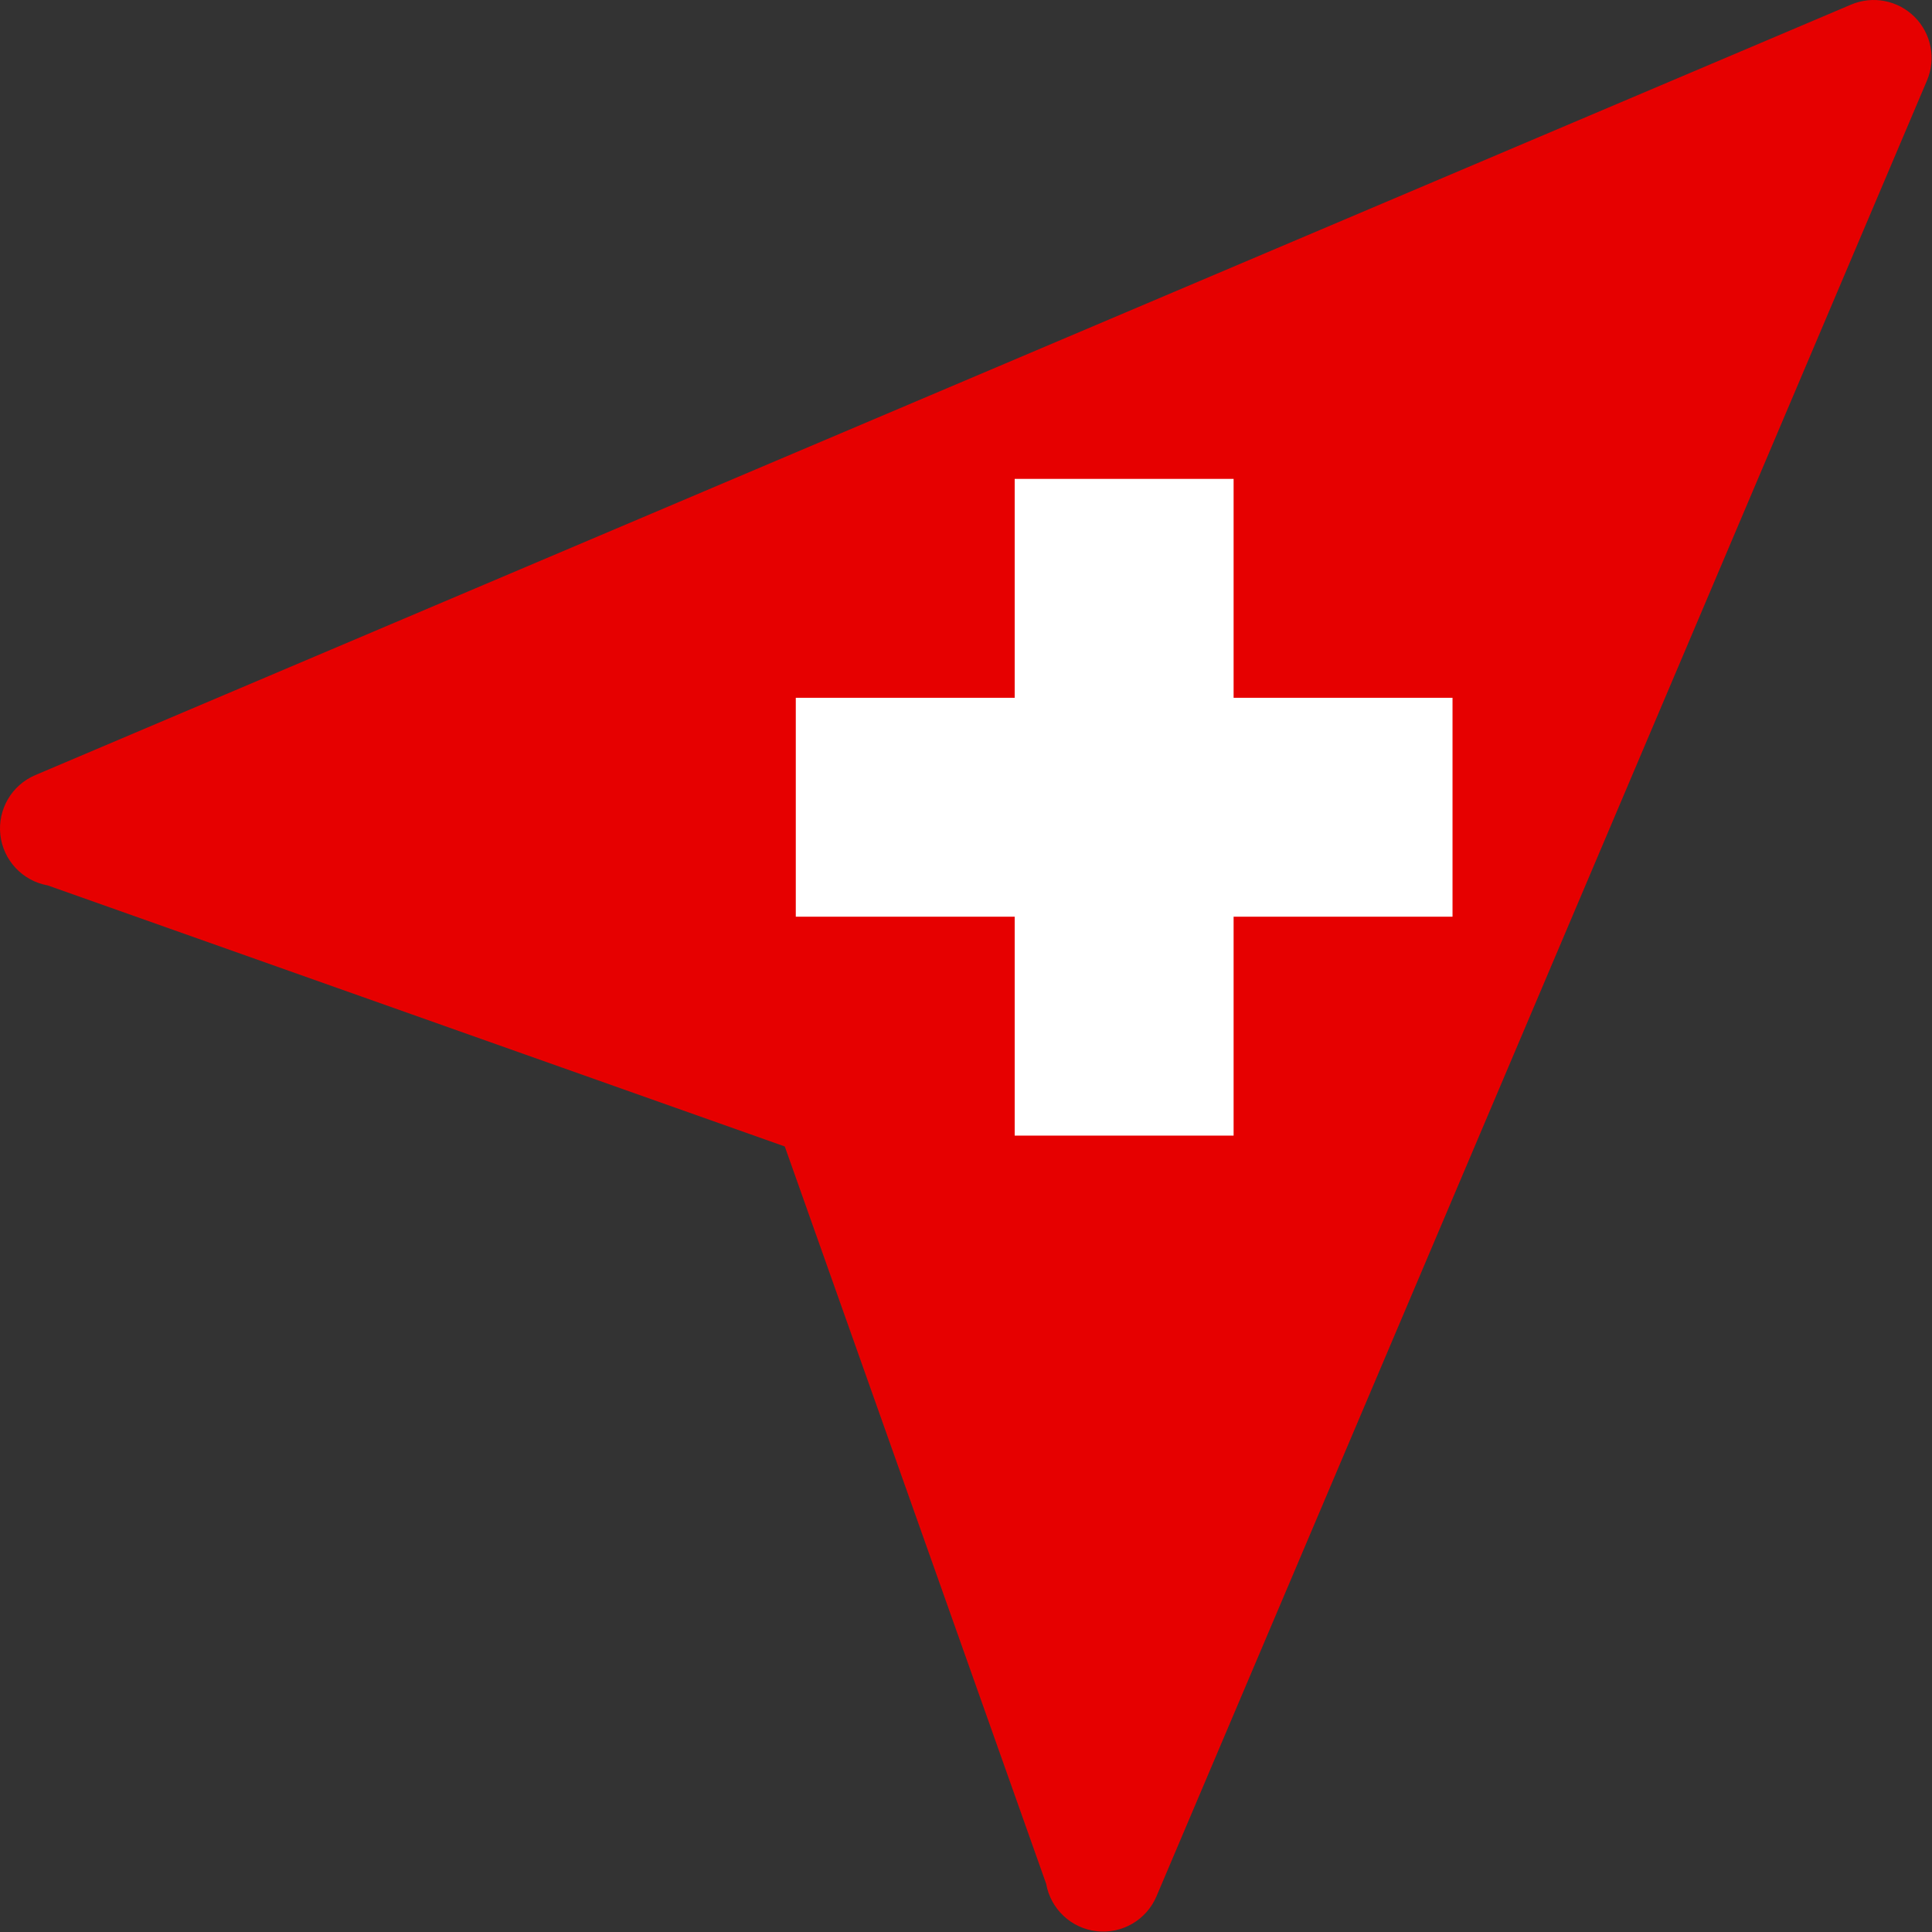 <?xml version="1.0" encoding="UTF-8" standalone="no"?>
<!DOCTYPE svg PUBLIC "-//W3C//DTD SVG 1.1//EN" "http://www.w3.org/Graphics/SVG/1.1/DTD/svg11.dtd">
<svg width="100%" height="100%" viewBox="0 0 500 500" version="1.1" xmlns="http://www.w3.org/2000/svg" xmlns:xlink="http://www.w3.org/1999/xlink" xml:space="preserve" xmlns:serif="http://www.serif.com/" style="fill-rule:evenodd;clip-rule:evenodd;stroke-linejoin:round;stroke-miterlimit:2;">
    <rect x="0" y="0" width="500" height="500" fill="#333333" stroke="none"/>
    <rect id="Artboard1" x="0" y="0" width="500" height="500" style="fill:none;"/>
    <clipPath id="_clip1">
        <rect id="Artboard11" serif:id="Artboard1" x="0" y="0" width="500" height="500"/>
    </clipPath>
    <g clip-path="url(#_clip1)">
        <g transform="matrix(0.999,0,0,0.999,-0.605,1)">
            <path d="M499.808,19.859C502.197,14.231 500.93,7.717 496.607,3.393C492.283,-0.93 485.769,-2.197 480.141,0.192L9.747,199.798C3.635,202.391 -0.045,208.693 0.701,215.29C1.446,221.887 6.44,227.21 12.976,228.374L203.909,296L271.626,487.024C272.79,493.56 278.113,498.554 284.71,499.299C291.307,500.045 297.609,496.365 300.202,490.253L499.808,19.859Z" style="fill:rgb(230,0,0);"/>
        </g>
        <g transform="matrix(1.214,0,0,1.214,-12.571,-152.857)">
            <path d="M273.333,274.667L273.333,228L226.667,228L226.667,274.667L180,274.667L180,321.333L226.667,321.333L226.667,368L273.333,368L273.333,321.333L320,321.333L320,274.667L273.333,274.667Z" style="fill:white;"/>
        </g>
    </g>
</svg>
